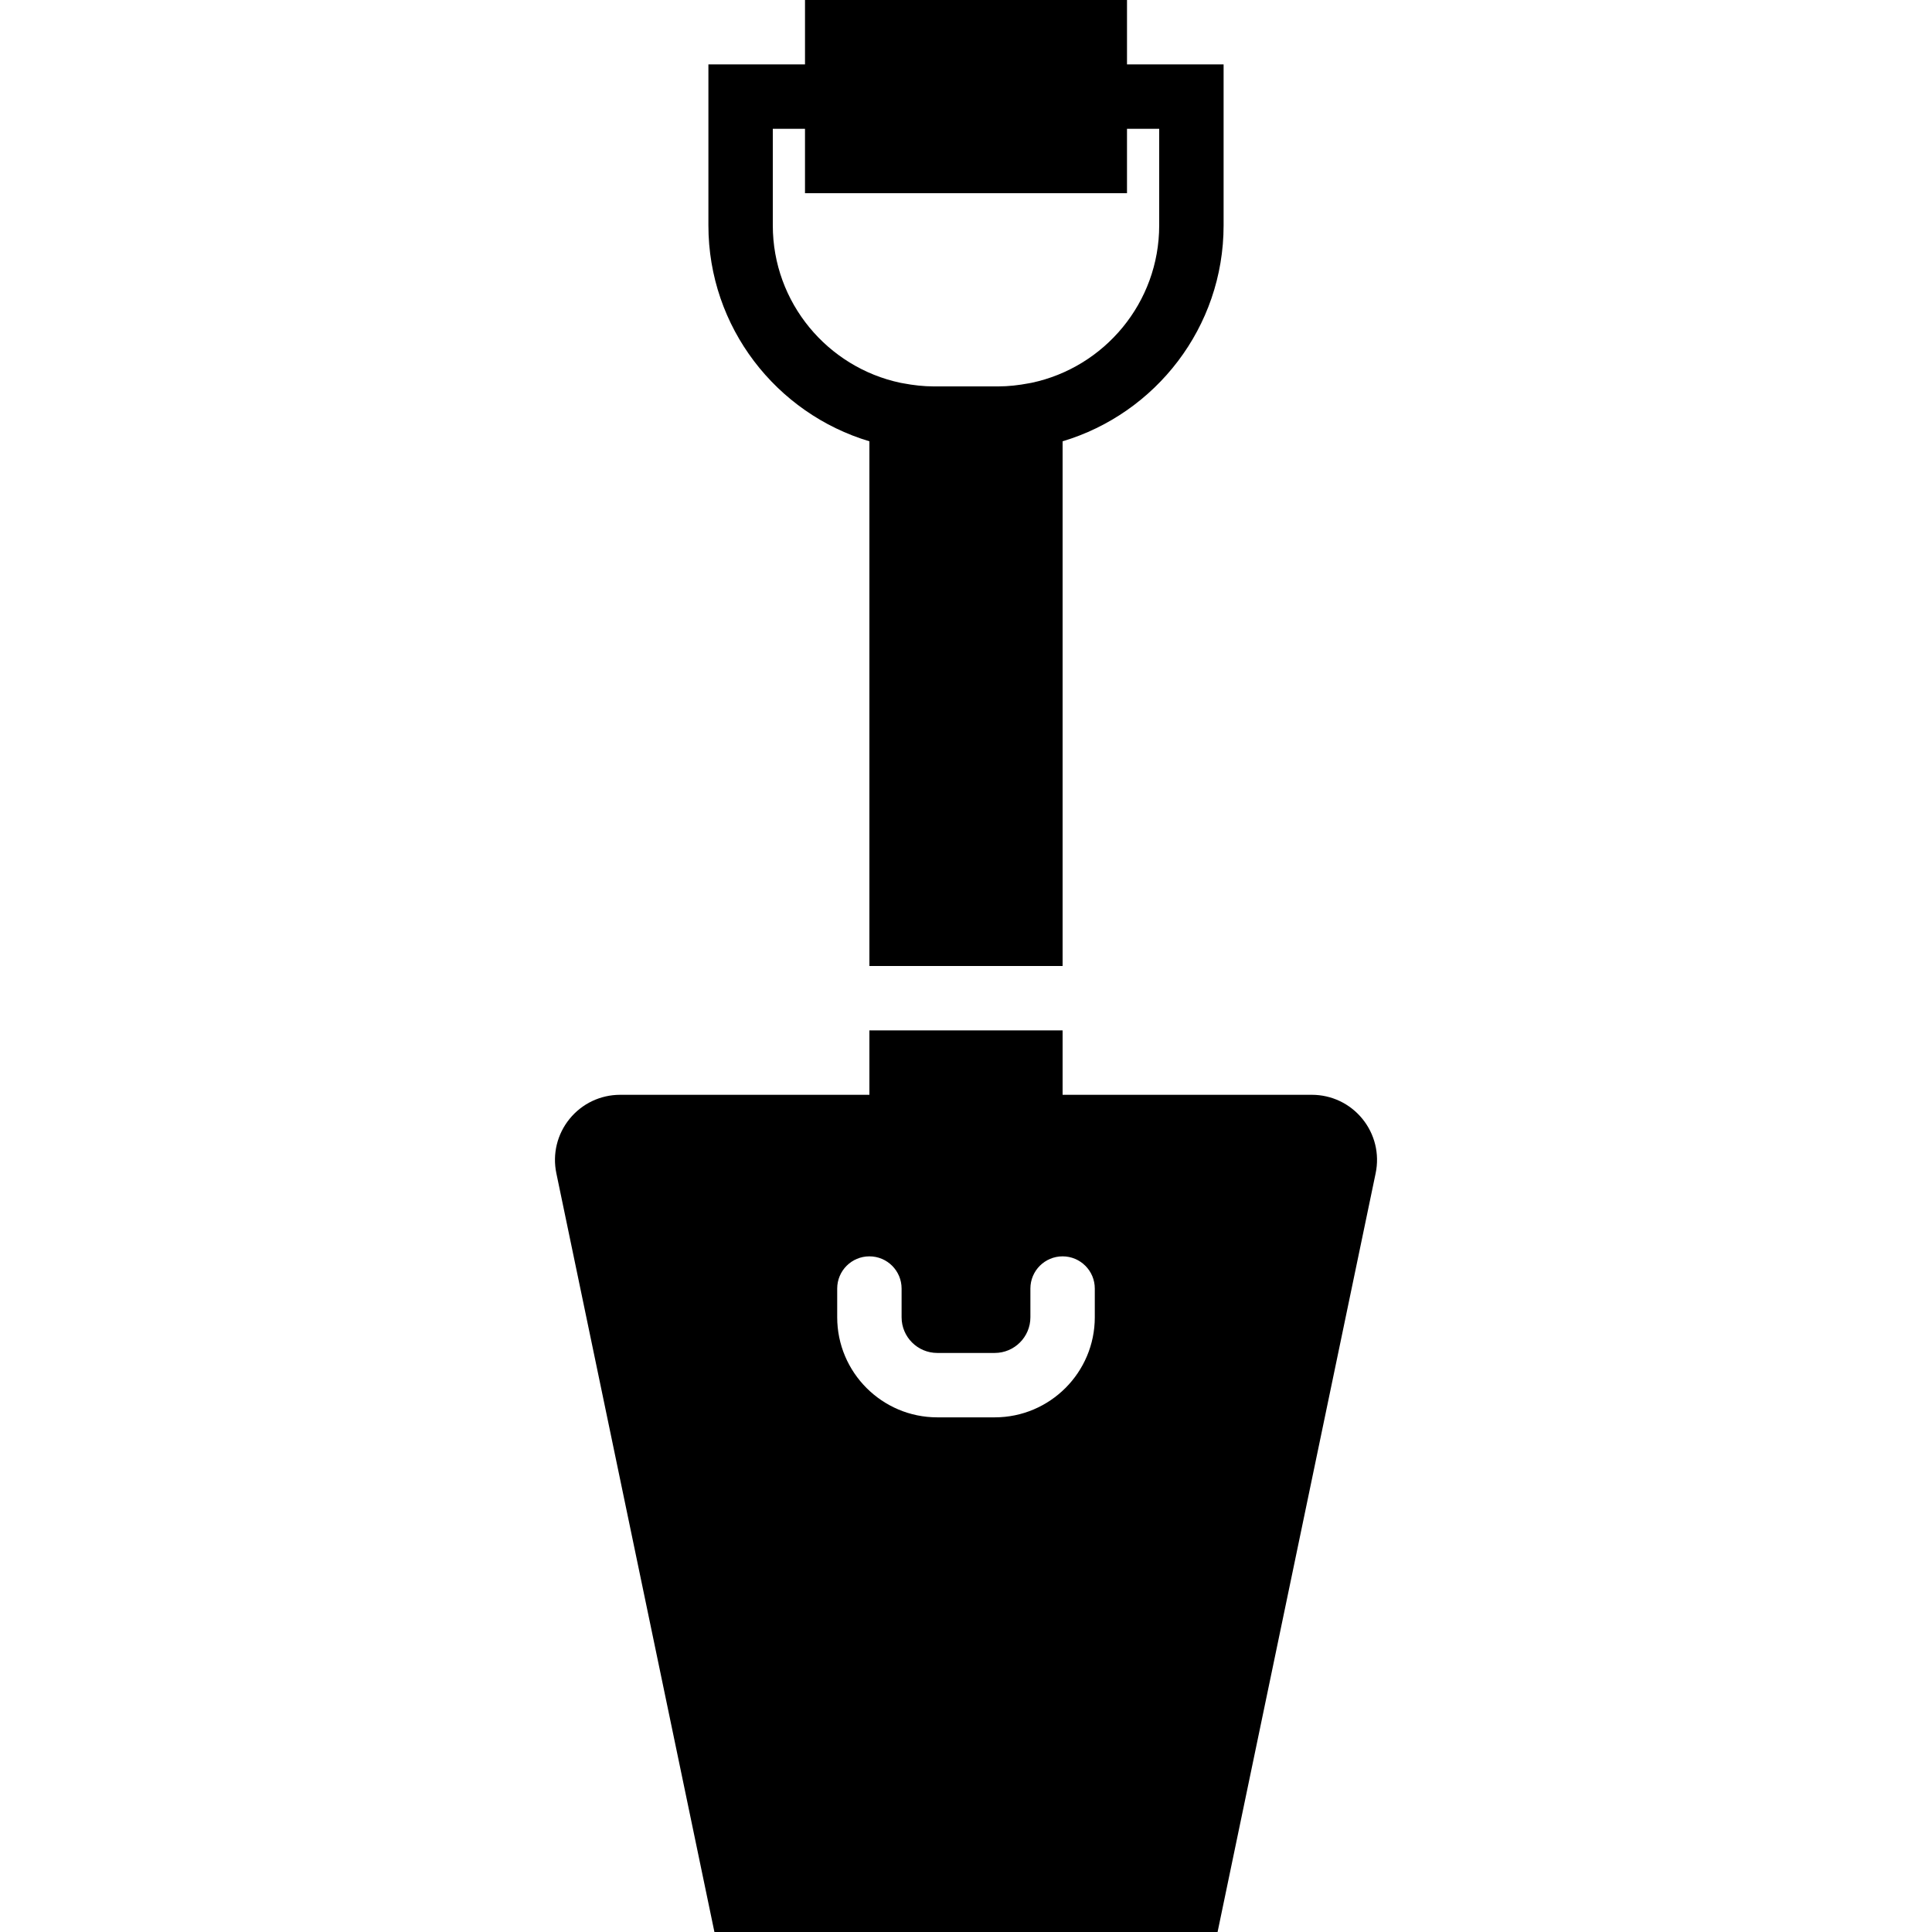 <?xml version="1.0" encoding="iso-8859-1"?>
<!-- Uploaded to: SVG Repo, www.svgrepo.com, Generator: SVG Repo Mixer Tools -->
<svg fill="#000000" height="800px" width="800px" version="1.1" id="Layer_1" xmlns="http://www.w3.org/2000/svg" xmlns:xlink="http://www.w3.org/1999/xlink" 
	 viewBox="0 0 512.002 512.002" xml:space="preserve">
<g>
	<g>
		<g>
			<path d="M230.401,116.949V256h51.2V116.949c24.644-7.364,42.667-30.216,42.667-57.216V17.067h-25.6V0h-85.333v17.067h-25.6
				v42.667C187.734,86.733,205.757,109.585,230.401,116.949z M204.801,34.133h8.533V51.2h85.333V34.133h8.533v25.6
				c0,20.489-14.524,37.623-33.809,41.711l-0.802,0.145c-2.611,0.495-5.299,0.811-8.055,0.811h-17.067
				c-2.756,0-5.444-0.316-8.055-0.811l-0.802-0.145c-19.285-4.087-33.809-21.222-33.809-41.711V34.133z"/>
			<path d="M361.055,296.509c-3.302-4.053-8.183-6.374-13.406-6.374h-66.048v-17.067h-51.2v17.067h-66.048
				c-5.222,0-10.104,2.321-13.406,6.374c-3.294,4.053-4.574,9.31-3.507,14.421l41.89,201.071h133.342l41.89-201.071
				C365.629,305.819,364.349,300.563,361.055,296.509z M290.134,349.092c0,14.626-11.904,26.522-26.522,26.522h-15.223
				c-14.618,0-26.522-11.895-26.522-26.522v-7.612c0-4.71,3.823-8.533,8.533-8.533s8.533,3.823,8.533,8.533v7.612
				c0,5.214,4.241,9.455,9.455,9.455h15.223c5.214,0,9.455-4.241,9.455-9.455v-7.612c0-4.71,3.823-8.533,8.533-8.533
				s8.533,3.823,8.533,8.533V349.092z"/>
		</g>
	</g>
</g>
</svg>